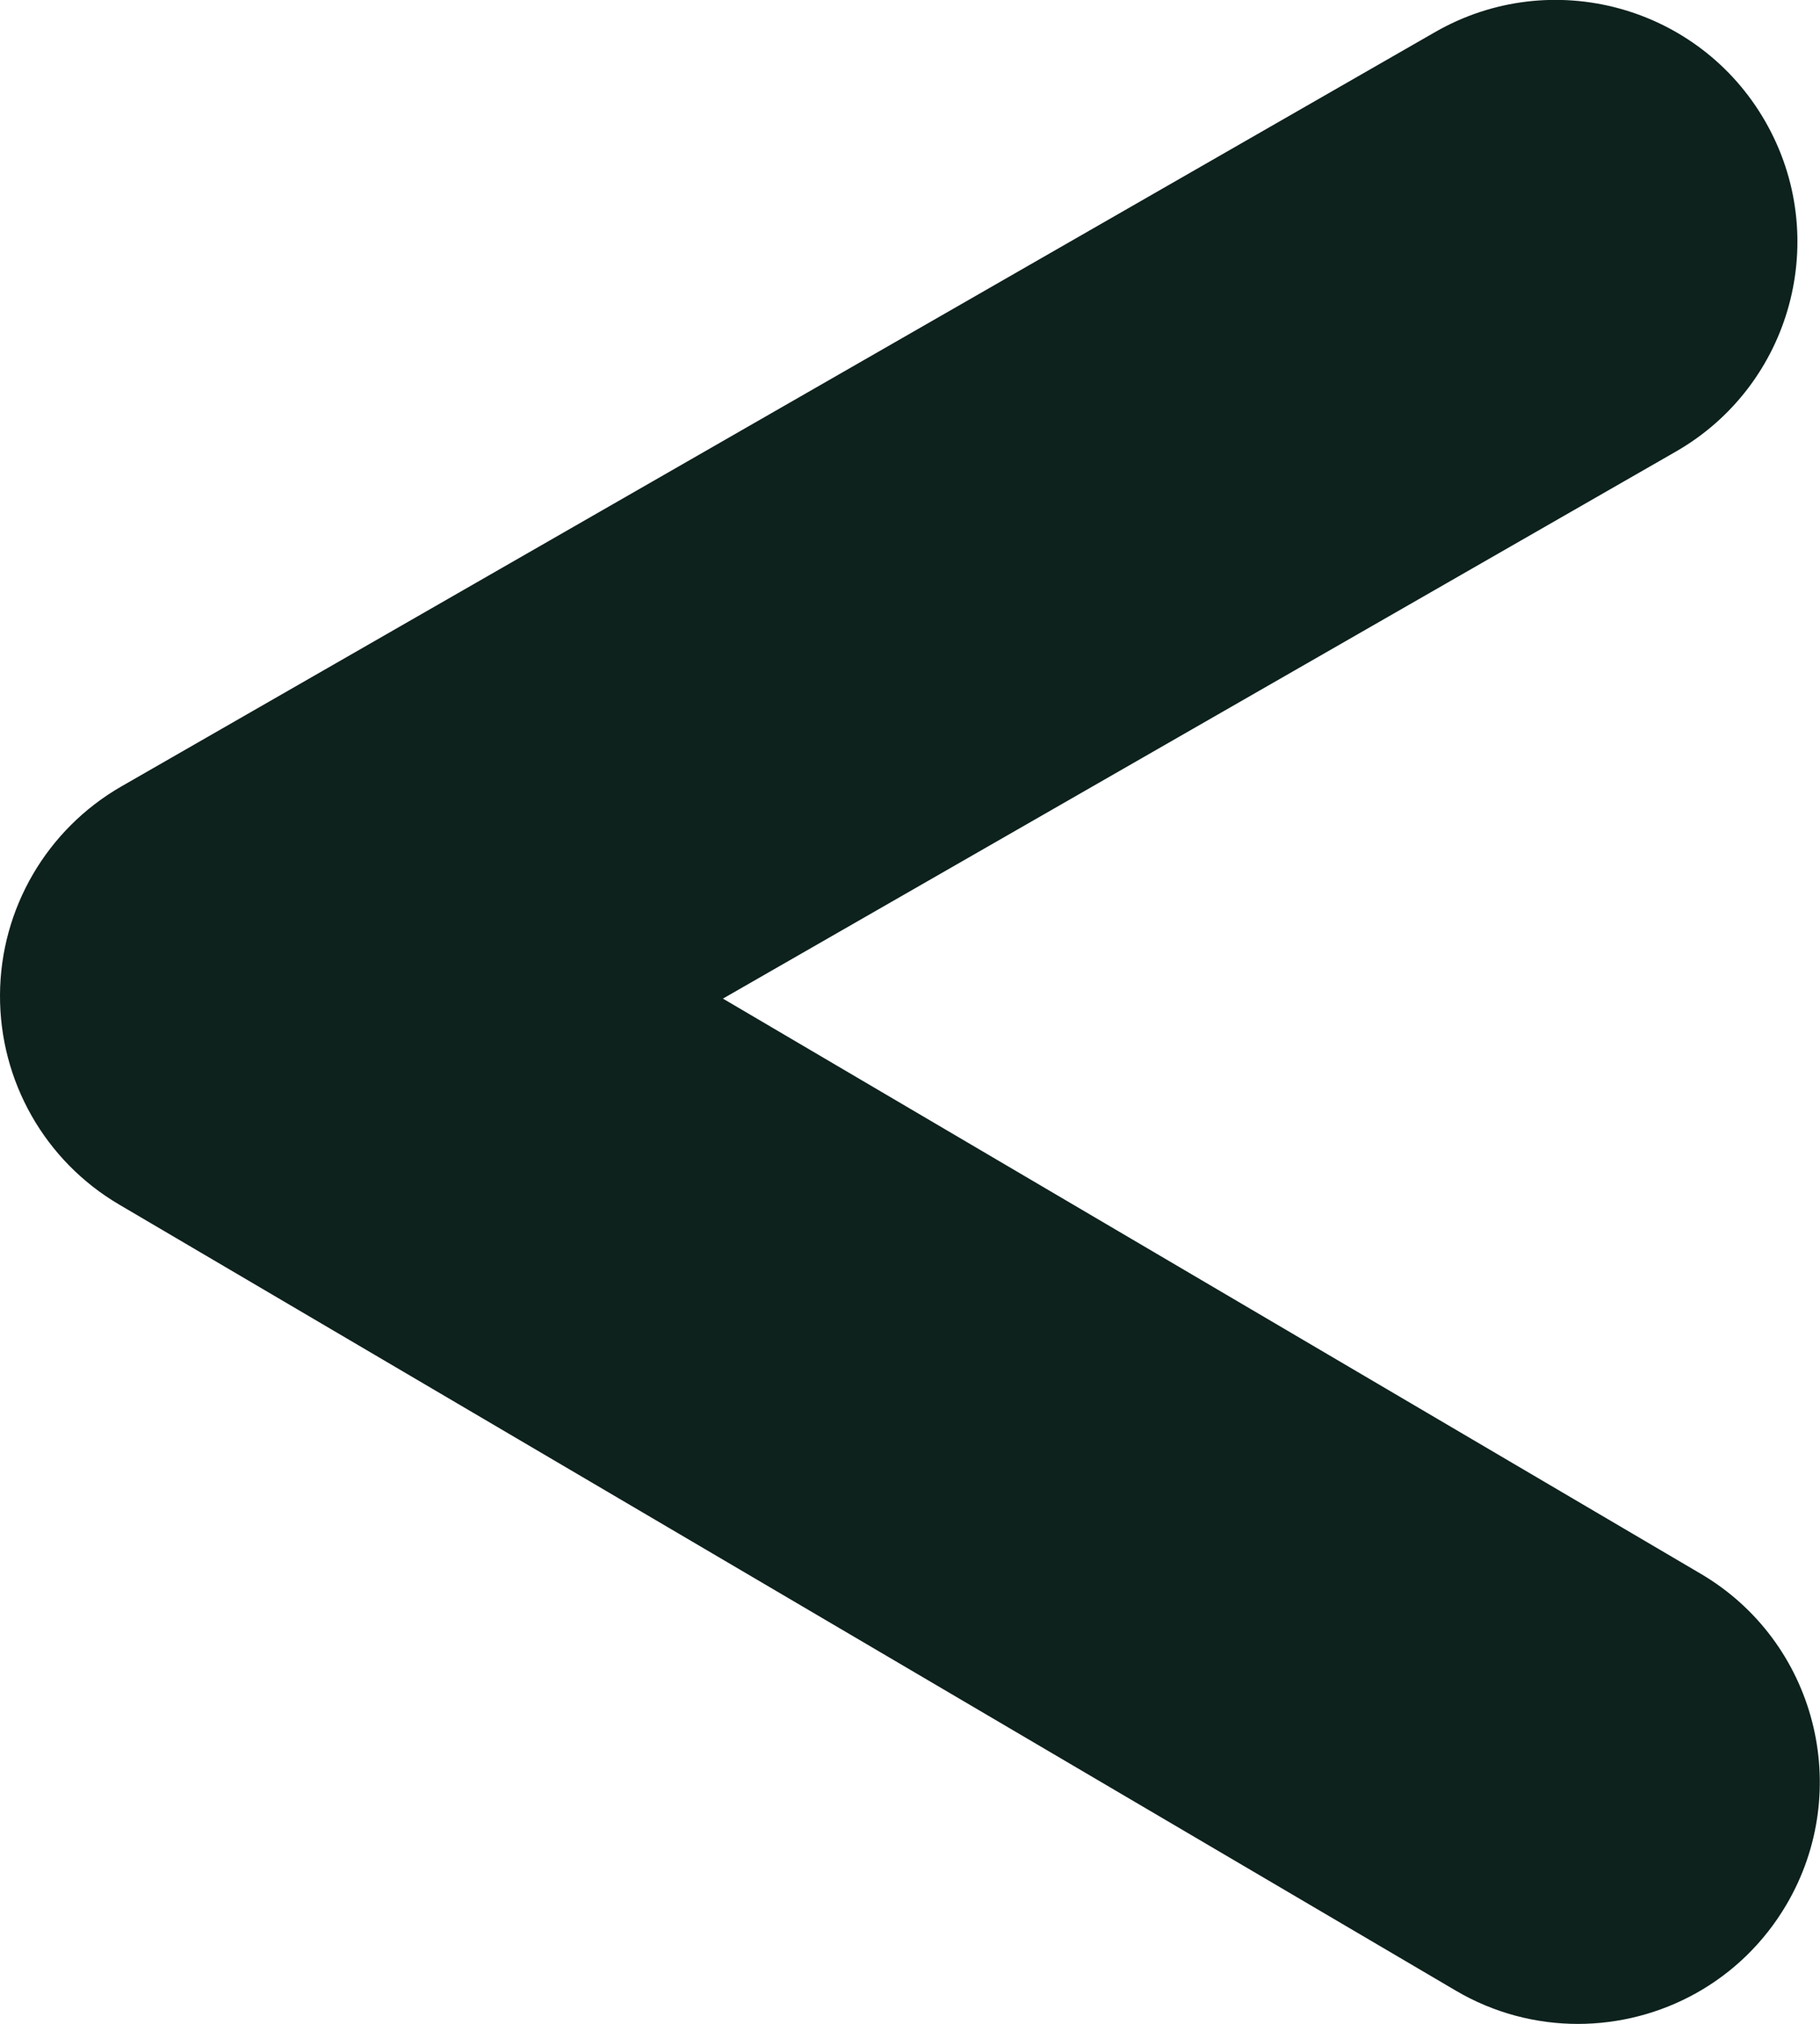 <svg xmlns="http://www.w3.org/2000/svg" viewBox="0 0 818.2 909.8"><defs><style>      .cls-1 {        fill: #0d211d;      }    </style></defs><g><g id="Layer_2"><g id="Layer_1-2"><path class="cls-1" d="M709.4,909.8c-18.7,0-37.7-4.8-55-15L53.6,541.5C20.2,521.9-.2,486,0,447.2c.2-38.7,21-74.4,54.6-93.7L645.2,14.4c52.1-29.9,118.5-11.9,148.4,40.2,29.9,52.1,11.9,118.5-40.2,148.4l-428.4,245.9,439.5,258.5c51.8,30.4,69,97.1,38.6,148.8-20.3,34.5-56.5,53.6-93.8,53.6h0Z"></path></g></g></g></svg>